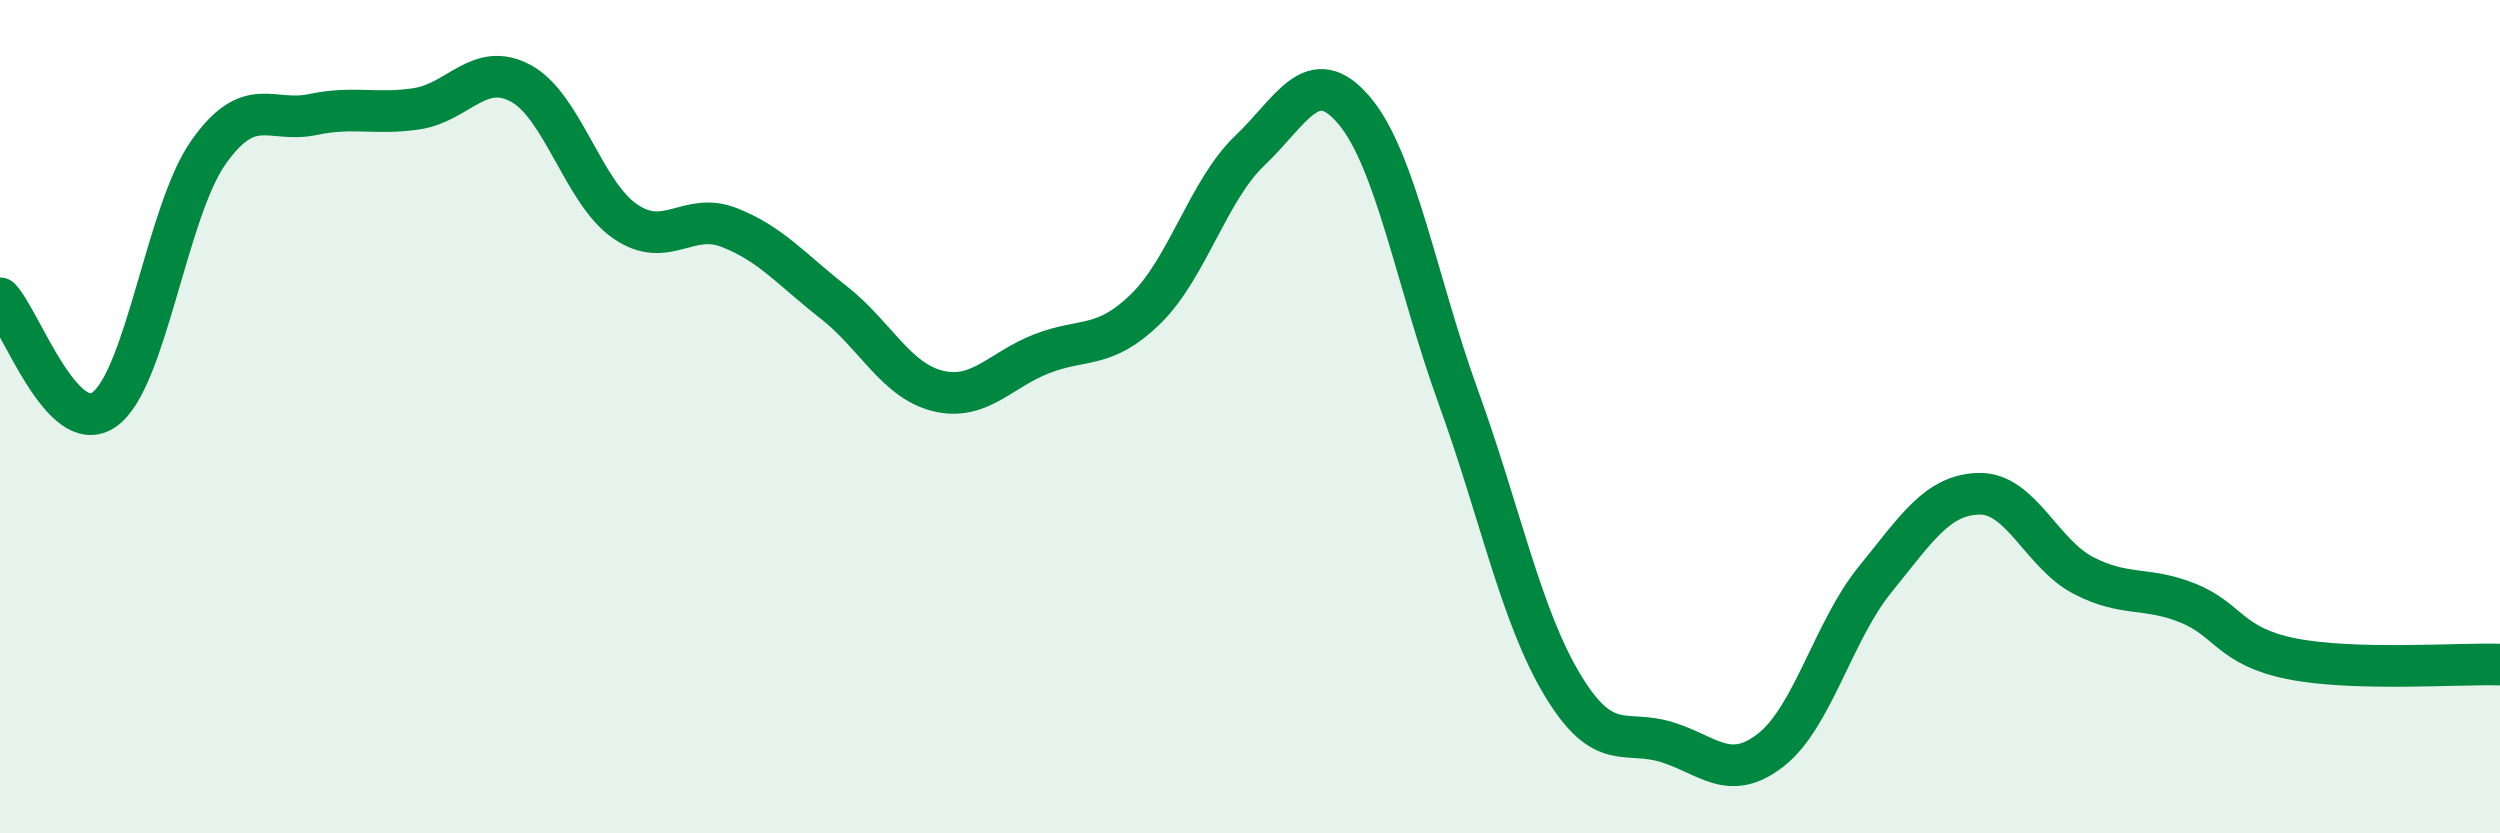 
    <svg width="60" height="20" viewBox="0 0 60 20" xmlns="http://www.w3.org/2000/svg">
      <path
        d="M 0,7.16 C 0.5,7.69 1.5,10.53 2.5,9.83 C 3.5,9.13 4,5.08 5,3.66 C 6,2.24 6.5,2.96 7.5,2.75 C 8.5,2.54 9,2.76 10,2.61 C 11,2.46 11.5,1.46 12.5,2 C 13.5,2.54 14,4.62 15,5.31 C 16,6 16.5,5.07 17.5,5.46 C 18.5,5.85 19,6.47 20,7.25 C 21,8.03 21.5,9.13 22.5,9.38 C 23.5,9.63 24,8.88 25,8.49 C 26,8.1 26.5,8.39 27.5,7.41 C 28.5,6.43 29,4.56 30,3.61 C 31,2.66 31.5,1.47 32.5,2.65 C 33.5,3.83 34,6.77 35,9.53 C 36,12.29 36.5,14.78 37.5,16.44 C 38.5,18.1 39,17.5 40,17.81 C 41,18.12 41.5,18.78 42.5,18 C 43.5,17.22 44,15.14 45,13.91 C 46,12.68 46.5,11.87 47.5,11.85 C 48.5,11.83 49,13.29 50,13.81 C 51,14.33 51.5,14.07 52.5,14.47 C 53.5,14.87 53.5,15.51 55,15.81 C 56.5,16.11 59,15.92 60,15.95L60 20L0 20Z"
        fill="#008740"
        opacity="0.1"
        stroke-linecap="round"
        stroke-linejoin="round"
      />
      <path
        d="M 0,7.16 C 0.5,7.69 1.5,10.53 2.5,9.83 C 3.5,9.13 4,5.08 5,3.66 C 6,2.24 6.5,2.96 7.5,2.75 C 8.5,2.54 9,2.76 10,2.61 C 11,2.46 11.5,1.46 12.5,2 C 13.5,2.54 14,4.62 15,5.31 C 16,6 16.5,5.07 17.5,5.46 C 18.5,5.85 19,6.47 20,7.25 C 21,8.03 21.5,9.13 22.5,9.38 C 23.5,9.63 24,8.88 25,8.49 C 26,8.1 26.5,8.39 27.5,7.41 C 28.5,6.43 29,4.56 30,3.61 C 31,2.66 31.5,1.47 32.5,2.65 C 33.5,3.83 34,6.77 35,9.53 C 36,12.29 36.5,14.78 37.5,16.44 C 38.5,18.1 39,17.5 40,17.81 C 41,18.12 41.5,18.78 42.5,18 C 43.5,17.22 44,15.14 45,13.91 C 46,12.68 46.5,11.87 47.5,11.85 C 48.5,11.83 49,13.29 50,13.81 C 51,14.33 51.5,14.07 52.5,14.47 C 53.5,14.87 53.5,15.51 55,15.81 C 56.5,16.11 59,15.92 60,15.95"
        stroke="#008740"
        stroke-width="1"
        fill="none"
        stroke-linecap="round"
        stroke-linejoin="round"
      />
    </svg>
  